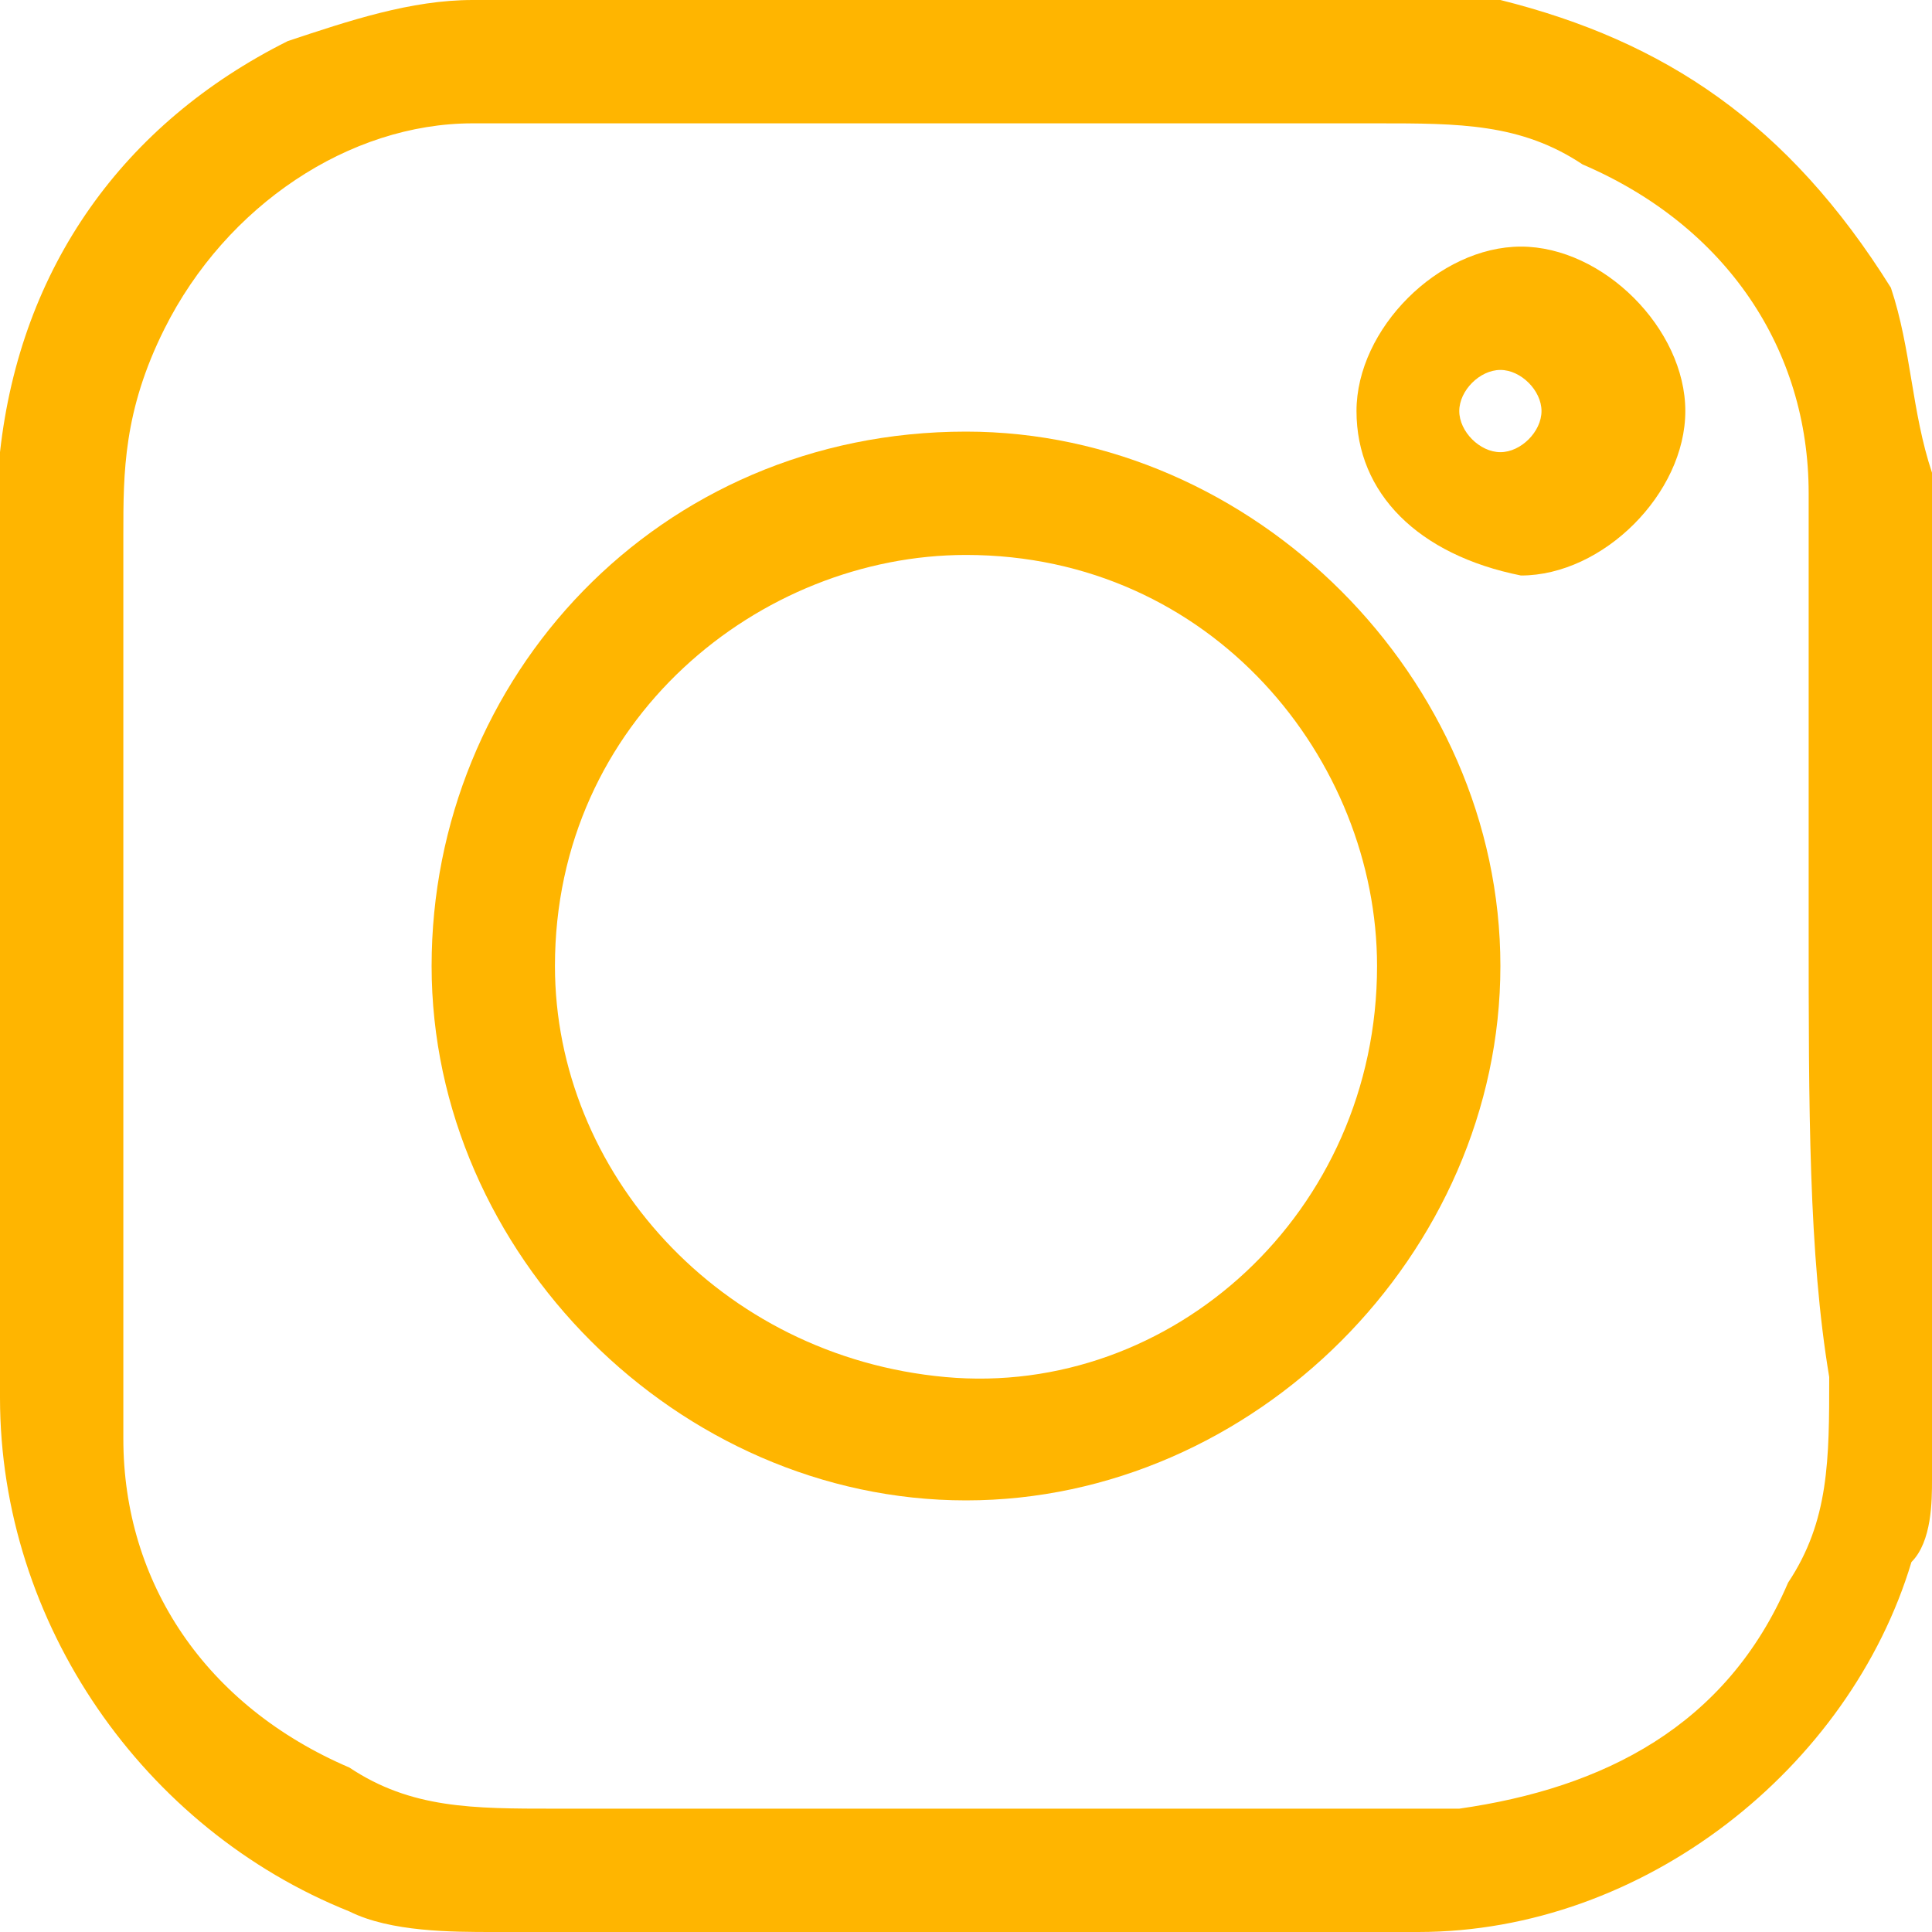 <svg width="25" height="25" viewBox="0 0 25 25" fill="none" xmlns="http://www.w3.org/2000/svg">
<path d="M25 6.117C25 10.372 25 14.628 25 19.149C25 19.415 25 19.947 24.734 20.213C23.936 22.872 21.277 25 18.351 25C14.362 25 10.372 25 6.383 25C5.851 25 5.053 25 4.521 24.734C1.862 23.67 0 21.011 0 18.085C0 14.362 0 10.638 0 6.915C0 6.649 0 6.383 0 5.851C0.266 3.457 1.596 1.596 3.723 0.532C4.521 0.266 5.319 0 6.117 0C10.372 0 14.628 0 19.149 0H19.415C21.543 0.532 23.138 1.596 24.468 3.723C24.734 4.521 24.734 5.319 25 6.117ZM23.404 11.968C23.404 10.372 23.404 8.245 23.404 6.383C23.404 4.521 22.34 2.926 20.479 2.128C19.681 1.596 18.883 1.596 17.819 1.596C14.628 1.596 11.436 1.596 8.245 1.596C7.447 1.596 6.915 1.596 6.117 1.596C4.521 1.596 2.926 2.66 2.128 4.255C1.596 5.319 1.596 6.117 1.596 6.915C1.596 10.106 1.596 13.298 1.596 16.489C1.596 17.287 1.596 17.819 1.596 18.617C1.596 20.479 2.66 22.075 4.521 22.872C5.319 23.404 6.117 23.404 7.181 23.404C10.638 23.404 14.096 23.404 17.553 23.404C18.085 23.404 18.351 23.404 18.883 23.404C20.745 23.138 22.34 22.34 23.138 20.479C23.67 19.681 23.67 18.883 23.67 17.819C23.404 16.223 23.404 14.362 23.404 11.968Z" fill="#FFB500"/>
<path d="M5.585 12.5C5.585 8.776 8.511 5.585 12.5 5.585C16.223 5.585 19.415 8.776 19.415 12.5C19.415 16.223 16.223 19.415 12.5 19.415C8.777 19.415 5.585 16.223 5.585 12.5ZM12.234 17.819C15.16 18.085 17.819 15.691 17.819 12.5C17.819 9.84 15.691 7.181 12.5 7.181C9.84 7.181 7.181 9.308 7.181 12.5C7.181 15.159 9.308 17.553 12.234 17.819Z" fill="#FFB500"/>
<path d="M17.553 5.319C17.553 4.255 18.617 3.191 19.681 3.191C20.745 3.191 21.808 4.255 21.808 5.319C21.808 6.383 20.745 7.447 19.681 7.447C18.351 7.181 17.553 6.383 17.553 5.319ZM19.947 5.319C19.947 5.053 19.681 4.787 19.415 4.787C19.149 4.787 18.883 5.053 18.883 5.319C18.883 5.585 19.149 5.851 19.415 5.851C19.681 5.851 19.947 5.585 19.947 5.319Z" fill="#FFB500"/>
</svg>
